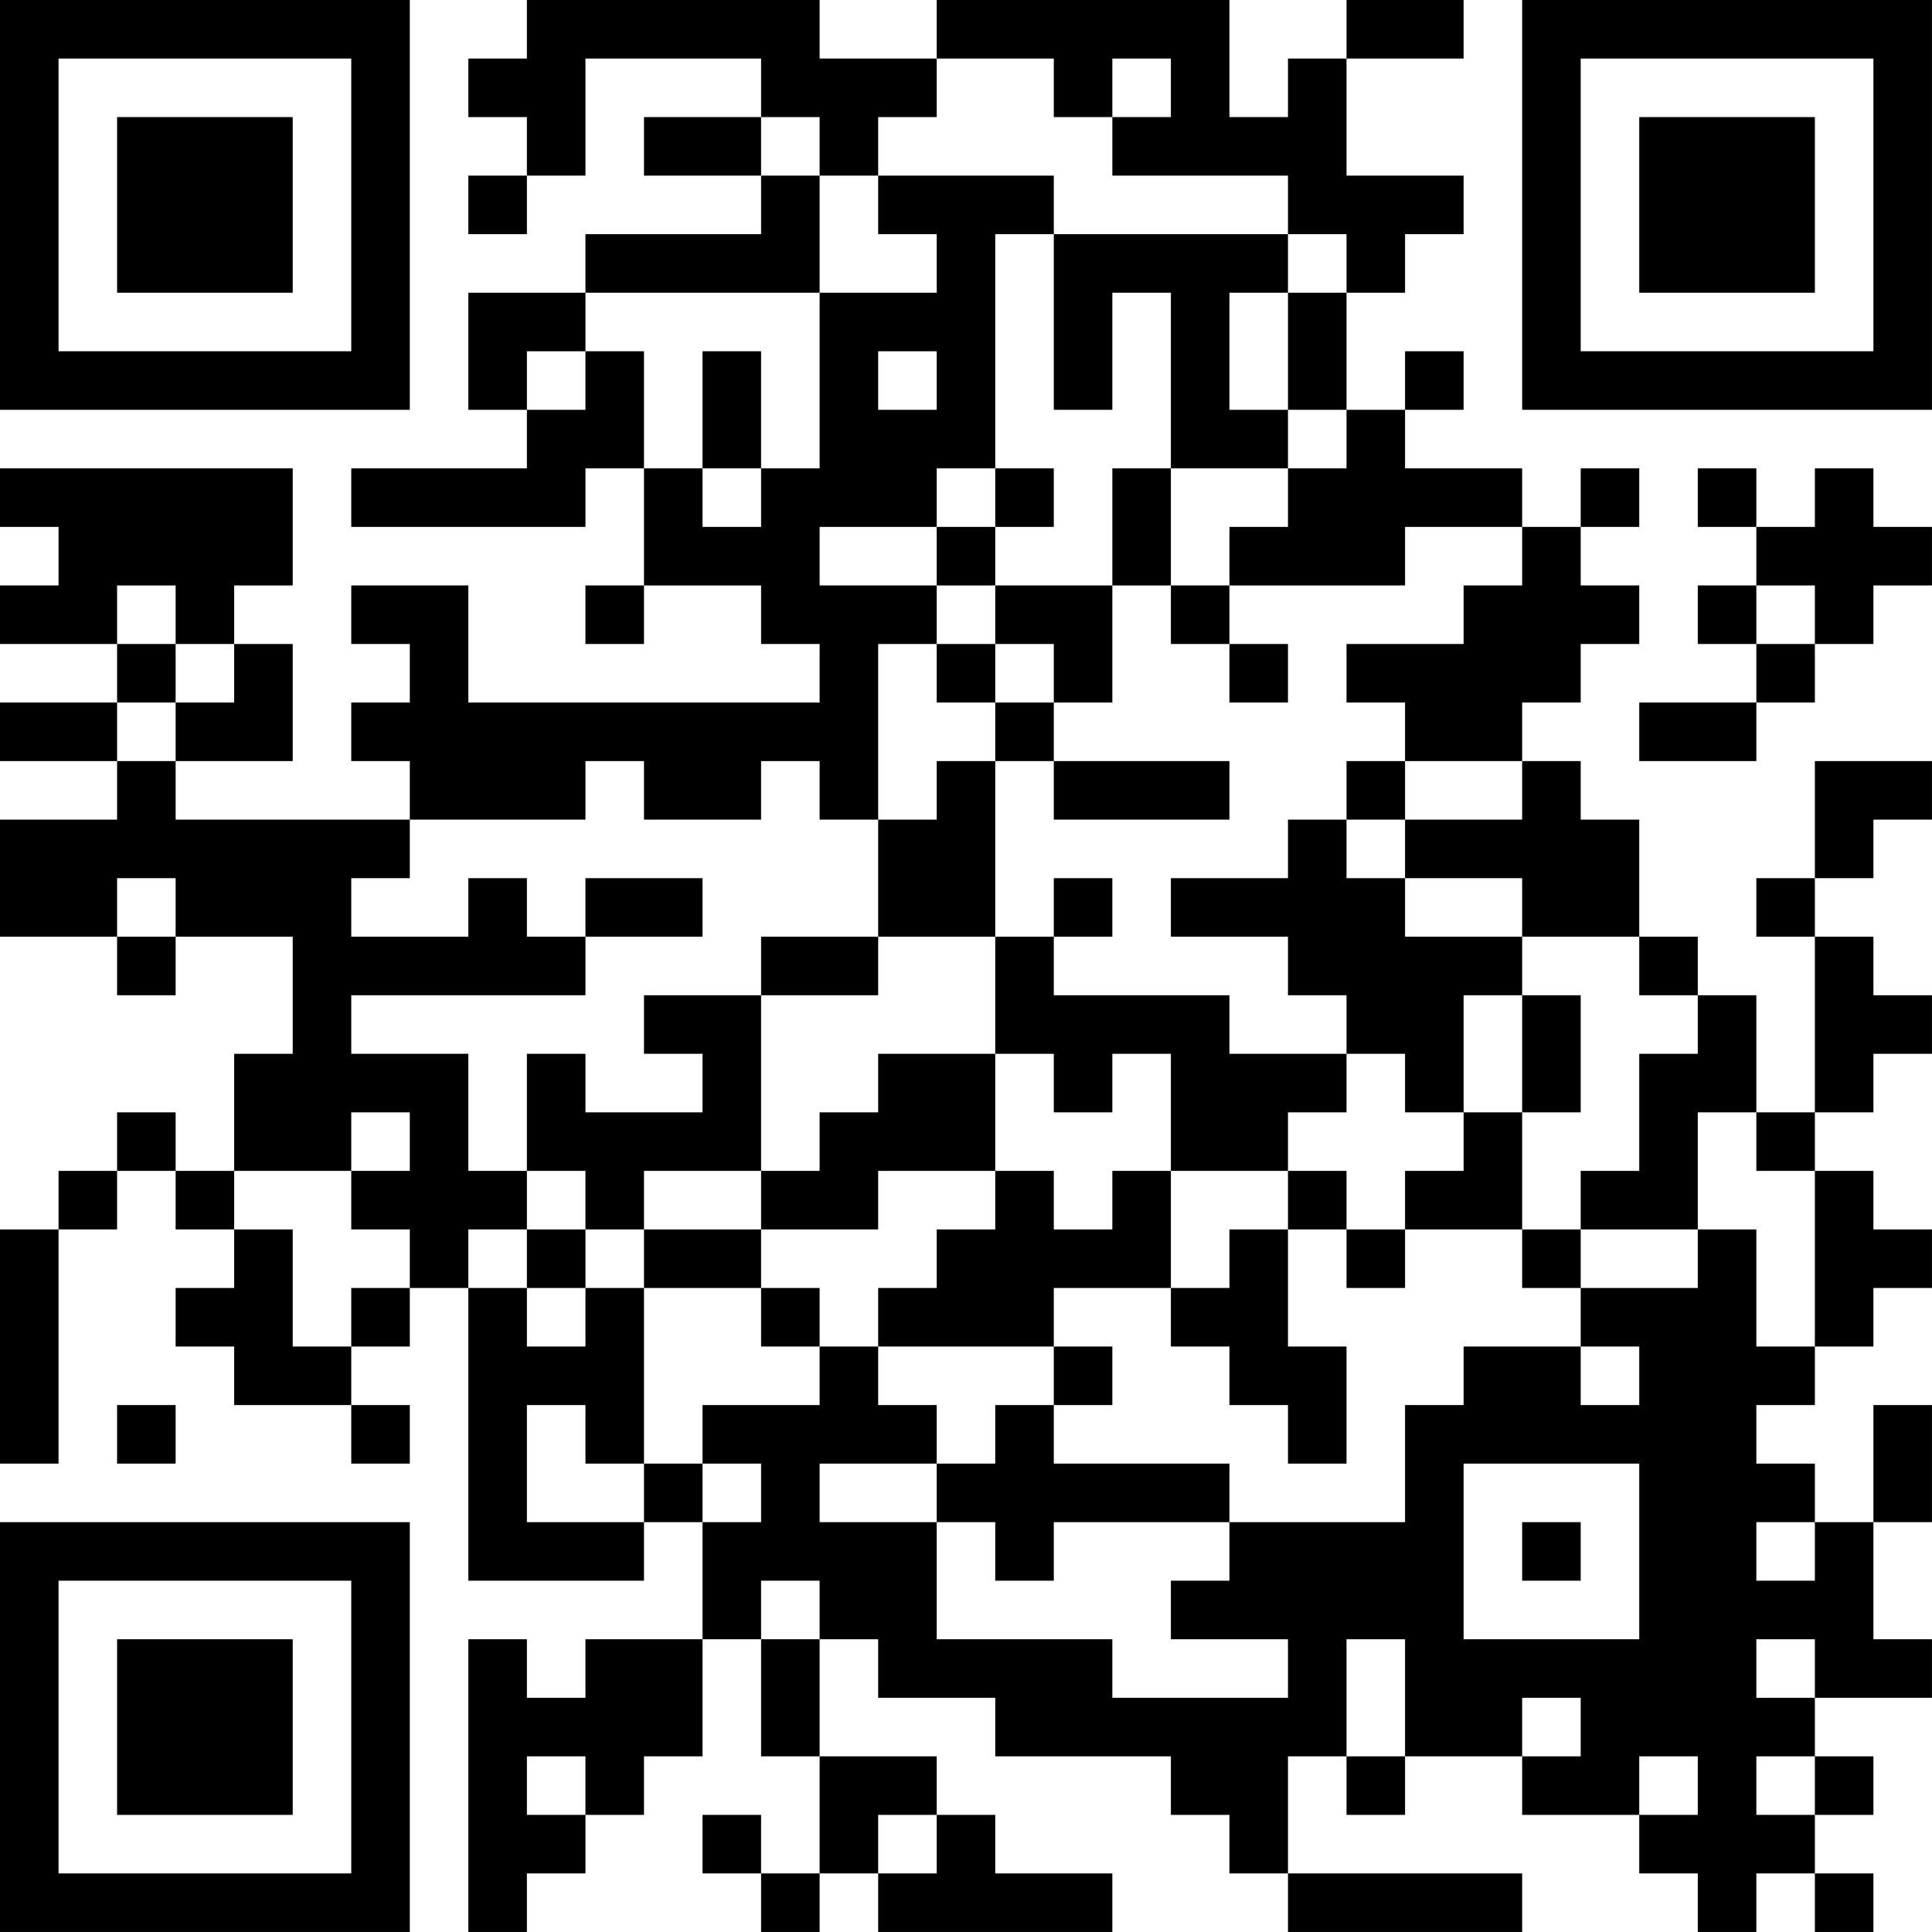 <?xml version="1.0" encoding="UTF-8"?>
<svg xmlns="http://www.w3.org/2000/svg" version="1.1" width="400" height="400" viewBox="0 0 400 400"><rect x="0" y="0" width="400" height="400" fill="#ffffff"/><g transform="scale(12.121)"><g transform="translate(0,0)"><path fill-rule="evenodd" d="M9 0L9 1L8 1L8 2L9 2L9 3L8 3L8 4L9 4L9 3L10 3L10 1L13 1L13 2L11 2L11 3L13 3L13 4L10 4L10 5L8 5L8 7L9 7L9 8L6 8L6 9L10 9L10 8L11 8L11 10L10 10L10 11L11 11L11 10L13 10L13 11L14 11L14 12L8 12L8 10L6 10L6 11L7 11L7 12L6 12L6 13L7 13L7 14L3 14L3 13L5 13L5 11L4 11L4 10L5 10L5 8L0 8L0 9L1 9L1 10L0 10L0 11L2 11L2 12L0 12L0 13L2 13L2 14L0 14L0 16L2 16L2 17L3 17L3 16L5 16L5 18L4 18L4 20L3 20L3 19L2 19L2 20L1 20L1 21L0 21L0 25L1 25L1 21L2 21L2 20L3 20L3 21L4 21L4 22L3 22L3 23L4 23L4 24L6 24L6 25L7 25L7 24L6 24L6 23L7 23L7 22L8 22L8 27L11 27L11 26L12 26L12 28L10 28L10 29L9 29L9 28L8 28L8 33L9 33L9 32L10 32L10 31L11 31L11 30L12 30L12 28L13 28L13 30L14 30L14 32L13 32L13 31L12 31L12 32L13 32L13 33L14 33L14 32L15 32L15 33L19 33L19 32L17 32L17 31L16 31L16 30L14 30L14 28L15 28L15 29L17 29L17 30L20 30L20 31L21 31L21 32L22 32L22 33L26 33L26 32L22 32L22 30L23 30L23 31L24 31L24 30L26 30L26 31L28 31L28 32L29 32L29 33L30 33L30 32L31 32L31 33L32 33L32 32L31 32L31 31L32 31L32 30L31 30L31 29L33 29L33 28L32 28L32 26L33 26L33 24L32 24L32 26L31 26L31 25L30 25L30 24L31 24L31 23L32 23L32 22L33 22L33 21L32 21L32 20L31 20L31 19L32 19L32 18L33 18L33 17L32 17L32 16L31 16L31 15L32 15L32 14L33 14L33 13L31 13L31 15L30 15L30 16L31 16L31 19L30 19L30 17L29 17L29 16L28 16L28 14L27 14L27 13L26 13L26 12L27 12L27 11L28 11L28 10L27 10L27 9L28 9L28 8L27 8L27 9L26 9L26 8L24 8L24 7L25 7L25 6L24 6L24 7L23 7L23 5L24 5L24 4L25 4L25 3L23 3L23 1L25 1L25 0L23 0L23 1L22 1L22 2L21 2L21 0L16 0L16 1L14 1L14 0ZM16 1L16 2L15 2L15 3L14 3L14 2L13 2L13 3L14 3L14 5L10 5L10 6L9 6L9 7L10 7L10 6L11 6L11 8L12 8L12 9L13 9L13 8L14 8L14 5L16 5L16 4L15 4L15 3L18 3L18 4L17 4L17 8L16 8L16 9L14 9L14 10L16 10L16 11L15 11L15 14L14 14L14 13L13 13L13 14L11 14L11 13L10 13L10 14L7 14L7 15L6 15L6 16L8 16L8 15L9 15L9 16L10 16L10 17L6 17L6 18L8 18L8 20L9 20L9 21L8 21L8 22L9 22L9 23L10 23L10 22L11 22L11 25L10 25L10 24L9 24L9 26L11 26L11 25L12 25L12 26L13 26L13 25L12 25L12 24L14 24L14 23L15 23L15 24L16 24L16 25L14 25L14 26L16 26L16 28L19 28L19 29L22 29L22 28L20 28L20 27L21 27L21 26L24 26L24 24L25 24L25 23L27 23L27 24L28 24L28 23L27 23L27 22L29 22L29 21L30 21L30 23L31 23L31 20L30 20L30 19L29 19L29 21L27 21L27 20L28 20L28 18L29 18L29 17L28 17L28 16L26 16L26 15L24 15L24 14L26 14L26 13L24 13L24 12L23 12L23 11L25 11L25 10L26 10L26 9L24 9L24 10L21 10L21 9L22 9L22 8L23 8L23 7L22 7L22 5L23 5L23 4L22 4L22 3L19 3L19 2L20 2L20 1L19 1L19 2L18 2L18 1ZM18 4L18 7L19 7L19 5L20 5L20 8L19 8L19 10L17 10L17 9L18 9L18 8L17 8L17 9L16 9L16 10L17 10L17 11L16 11L16 12L17 12L17 13L16 13L16 14L15 14L15 16L13 16L13 17L11 17L11 18L12 18L12 19L10 19L10 18L9 18L9 20L10 20L10 21L9 21L9 22L10 22L10 21L11 21L11 22L13 22L13 23L14 23L14 22L13 22L13 21L15 21L15 20L17 20L17 21L16 21L16 22L15 22L15 23L18 23L18 24L17 24L17 25L16 25L16 26L17 26L17 27L18 27L18 26L21 26L21 25L18 25L18 24L19 24L19 23L18 23L18 22L20 22L20 23L21 23L21 24L22 24L22 25L23 25L23 23L22 23L22 21L23 21L23 22L24 22L24 21L26 21L26 22L27 22L27 21L26 21L26 19L27 19L27 17L26 17L26 16L24 16L24 15L23 15L23 14L24 14L24 13L23 13L23 14L22 14L22 15L20 15L20 16L22 16L22 17L23 17L23 18L21 18L21 17L18 17L18 16L19 16L19 15L18 15L18 16L17 16L17 13L18 13L18 14L21 14L21 13L18 13L18 12L19 12L19 10L20 10L20 11L21 11L21 12L22 12L22 11L21 11L21 10L20 10L20 8L22 8L22 7L21 7L21 5L22 5L22 4ZM12 6L12 8L13 8L13 6ZM15 6L15 7L16 7L16 6ZM29 8L29 9L30 9L30 10L29 10L29 11L30 11L30 12L28 12L28 13L30 13L30 12L31 12L31 11L32 11L32 10L33 10L33 9L32 9L32 8L31 8L31 9L30 9L30 8ZM2 10L2 11L3 11L3 12L2 12L2 13L3 13L3 12L4 12L4 11L3 11L3 10ZM30 10L30 11L31 11L31 10ZM17 11L17 12L18 12L18 11ZM2 15L2 16L3 16L3 15ZM10 15L10 16L12 16L12 15ZM15 16L15 17L13 17L13 20L11 20L11 21L13 21L13 20L14 20L14 19L15 19L15 18L17 18L17 20L18 20L18 21L19 21L19 20L20 20L20 22L21 22L21 21L22 21L22 20L23 20L23 21L24 21L24 20L25 20L25 19L26 19L26 17L25 17L25 19L24 19L24 18L23 18L23 19L22 19L22 20L20 20L20 18L19 18L19 19L18 19L18 18L17 18L17 16ZM6 19L6 20L4 20L4 21L5 21L5 23L6 23L6 22L7 22L7 21L6 21L6 20L7 20L7 19ZM2 24L2 25L3 25L3 24ZM25 25L25 28L28 28L28 25ZM26 26L26 27L27 27L27 26ZM30 26L30 27L31 27L31 26ZM13 27L13 28L14 28L14 27ZM23 28L23 30L24 30L24 28ZM30 28L30 29L31 29L31 28ZM26 29L26 30L27 30L27 29ZM9 30L9 31L10 31L10 30ZM28 30L28 31L29 31L29 30ZM30 30L30 31L31 31L31 30ZM15 31L15 32L16 32L16 31ZM0 0L0 7L7 7L7 0ZM1 1L1 6L6 6L6 1ZM2 2L2 5L5 5L5 2ZM26 0L26 7L33 7L33 0ZM27 1L27 6L32 6L32 1ZM28 2L28 5L31 5L31 2ZM0 26L0 33L7 33L7 26ZM1 27L1 32L6 32L6 27ZM2 28L2 31L5 31L5 28Z" fill="#000000"/></g></g></svg>

